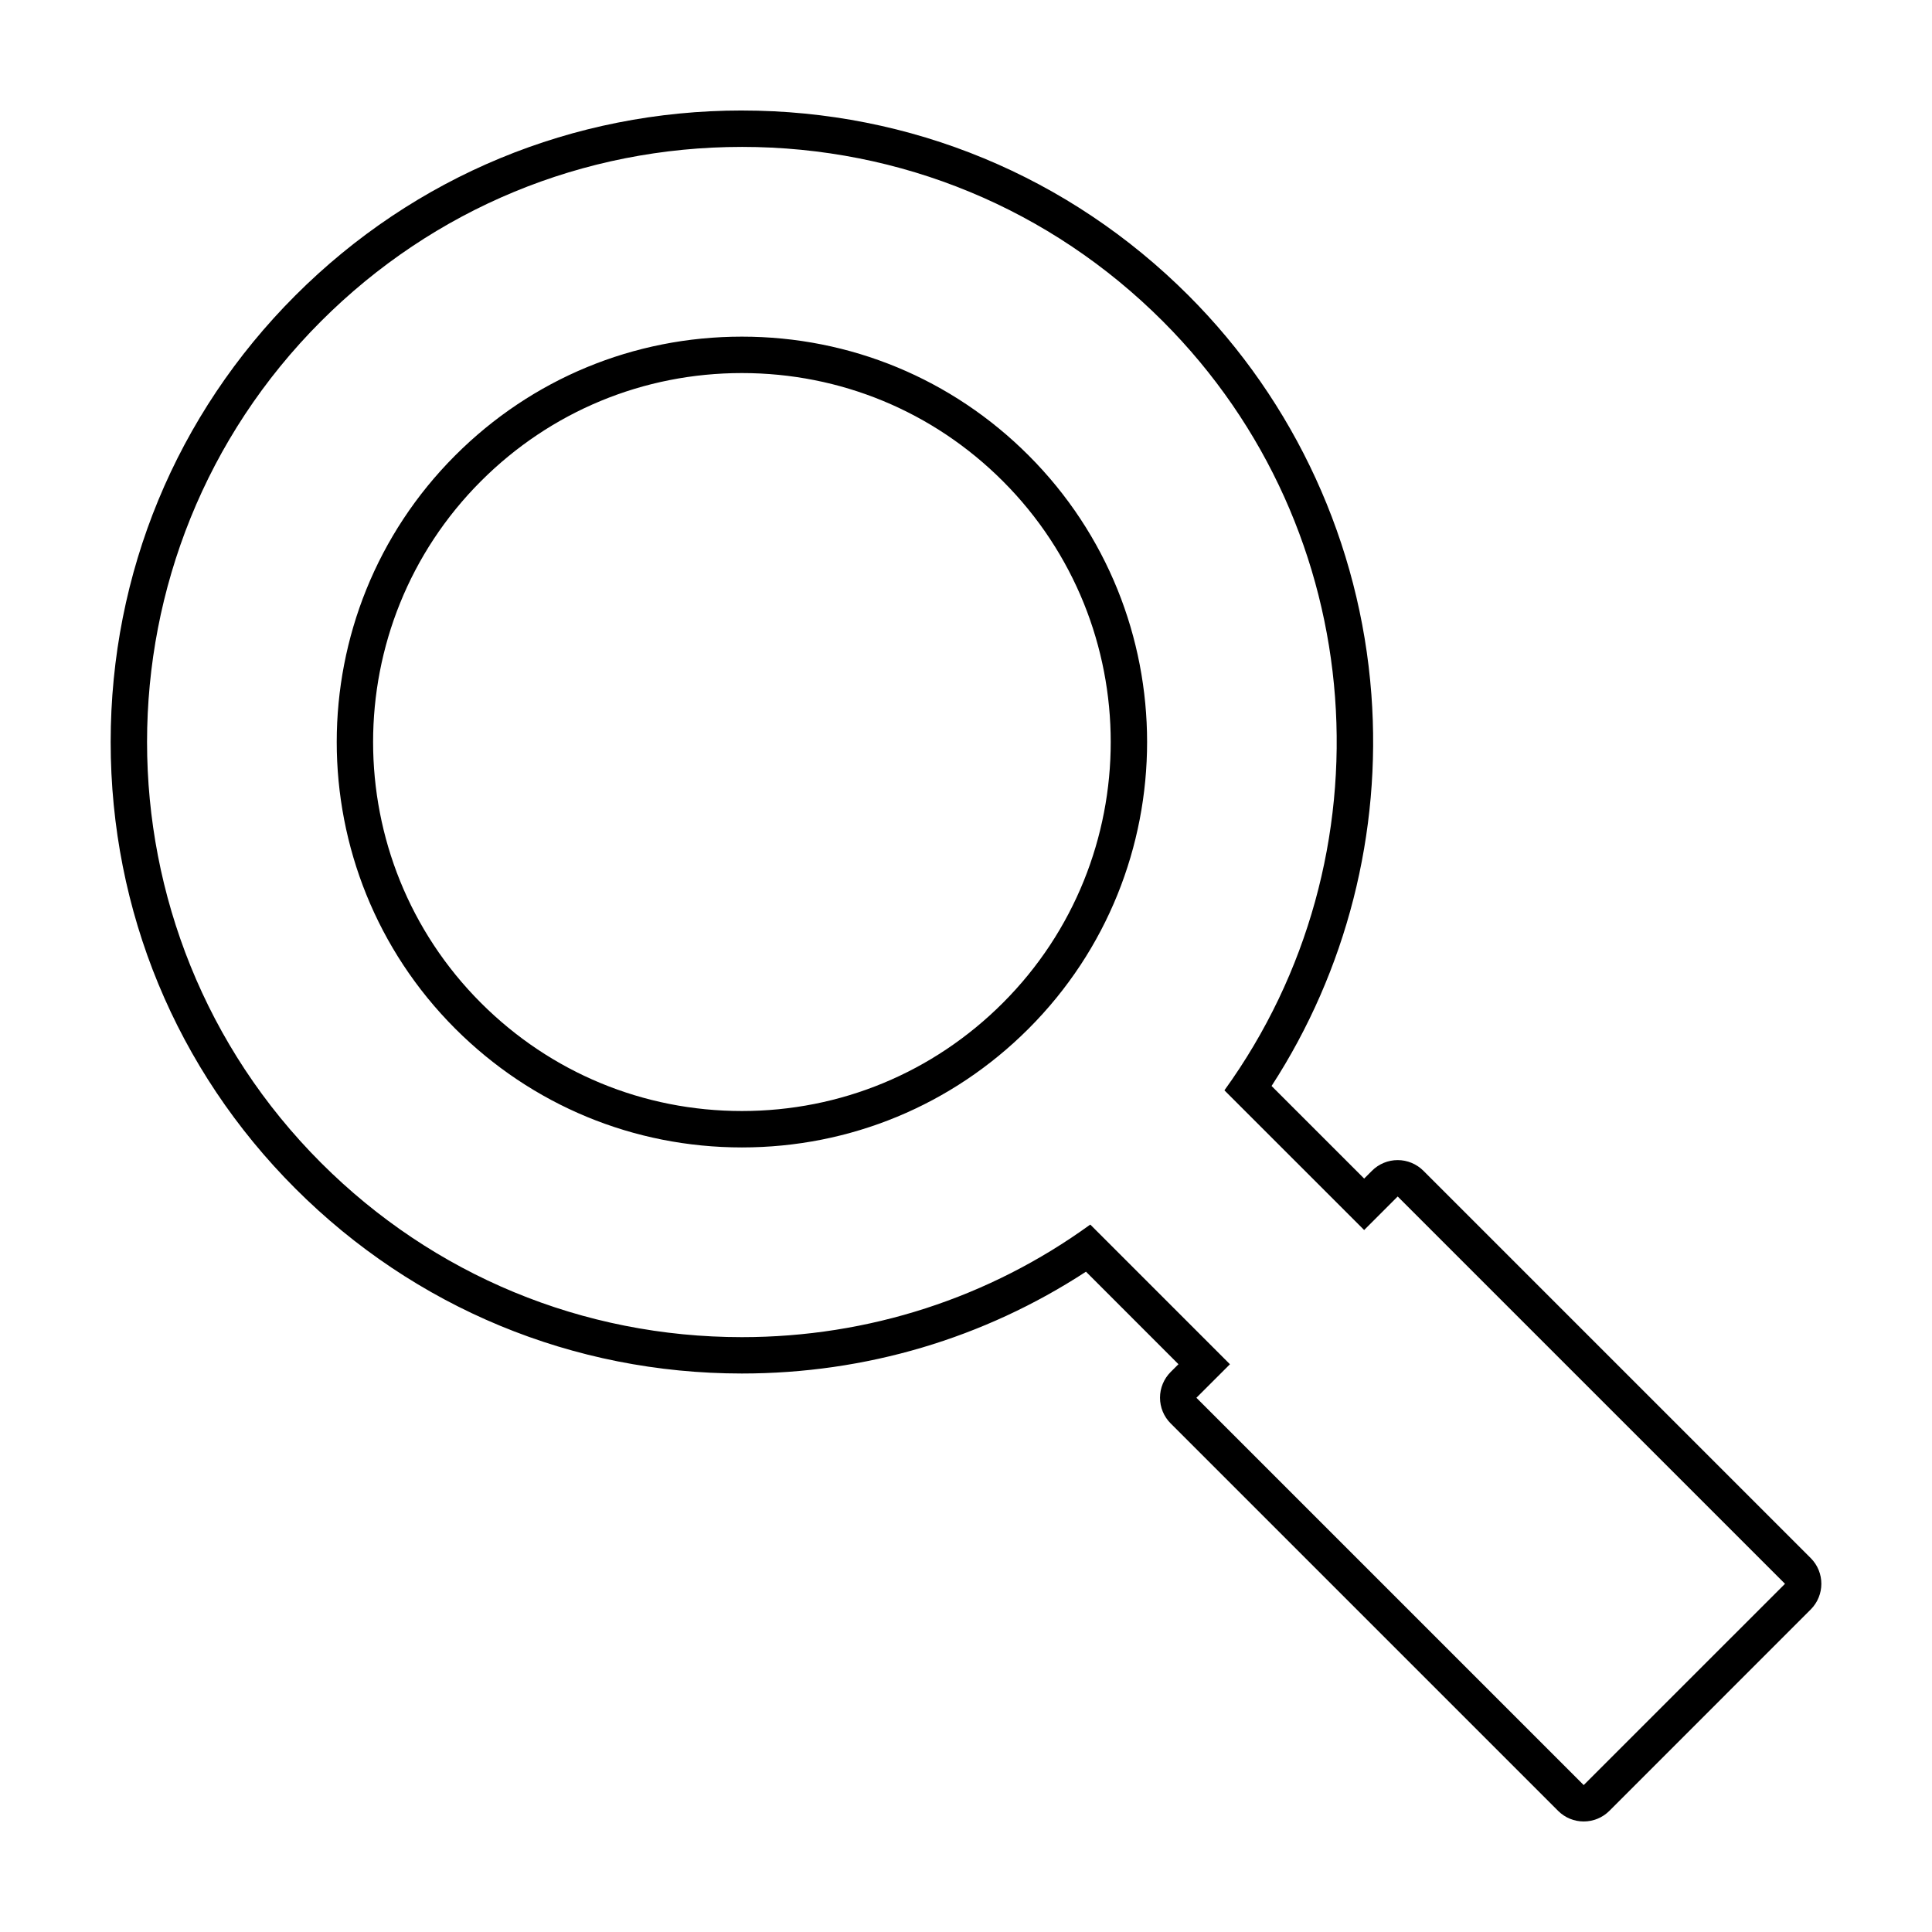 <?xml version="1.0" encoding="UTF-8"?>
<!-- Uploaded to: SVG Repo, www.svgrepo.com, Generator: SVG Repo Mixer Tools -->
<svg fill="#000000" width="800px" height="800px" version="1.1" viewBox="144 144 512 512" xmlns="http://www.w3.org/2000/svg">
 <path d="m340.61 182.93c42.133 0 81.742 16.398 111.53 46.188 55.438 55.445 60.871 142.22 16.344 203.83l37.031 37.023 8.887-8.887 102.64 102.64-53.344 53.34-102.64-102.64 8.891-8.883-37.016-37.02c-26.703 19.363-58.695 29.836-92.324 29.836-42.125 0-81.734-16.398-111.52-46.188-61.492-61.496-61.492-161.56 0.004-223.05 29.789-29.789 69.398-46.188 111.52-46.188m0 265.15c28.695 0 55.68-11.18 75.965-31.465 41.887-41.891 41.887-110.05 0-151.94-20.285-20.289-47.266-31.465-75.965-31.465-28.691 0-55.676 11.176-75.961 31.465-41.887 41.887-41.887 110.05 0 151.94 20.289 20.285 47.27 31.465 75.961 31.465m0-274.8c-44.707 0-86.734 17.41-118.34 49.016-31.562 31.562-48.945 73.59-48.945 118.34 0 44.758 17.383 86.785 48.945 118.34 31.605 31.609 73.633 49.016 118.34 49.016 32.746 0 64.094-9.305 91.18-26.984l24.512 24.52-2.062 2.055c-1.809 1.812-2.828 4.262-2.828 6.82 0 2.559 1.012 5.012 2.828 6.82l102.64 102.64c1.883 1.898 4.352 2.84 6.816 2.84 2.469 0 4.938-0.941 6.82-2.828l53.332-53.34c3.769-3.769 3.769-9.871 0-13.637l-102.63-102.63c-1.809-1.809-4.266-2.832-6.82-2.832-2.559 0-5.012 1.02-6.82 2.832l-2.062 2.062-24.539-24.535c19.84-30.555 29.199-67.098 26.449-103.79-2.992-39.902-20.203-77.445-48.461-105.7-31.605-31.609-73.637-49.02-118.35-49.02zm0 265.15c-26.113 0-50.668-10.172-69.145-28.641-38.125-38.125-38.125-100.16 0-138.29 18.469-18.469 43.02-28.637 69.145-28.637 26.121 0 50.68 10.172 69.148 28.637 38.125 38.129 38.125 100.17 0 138.29-18.469 18.469-43.031 28.641-69.148 28.641z"/>
</svg>